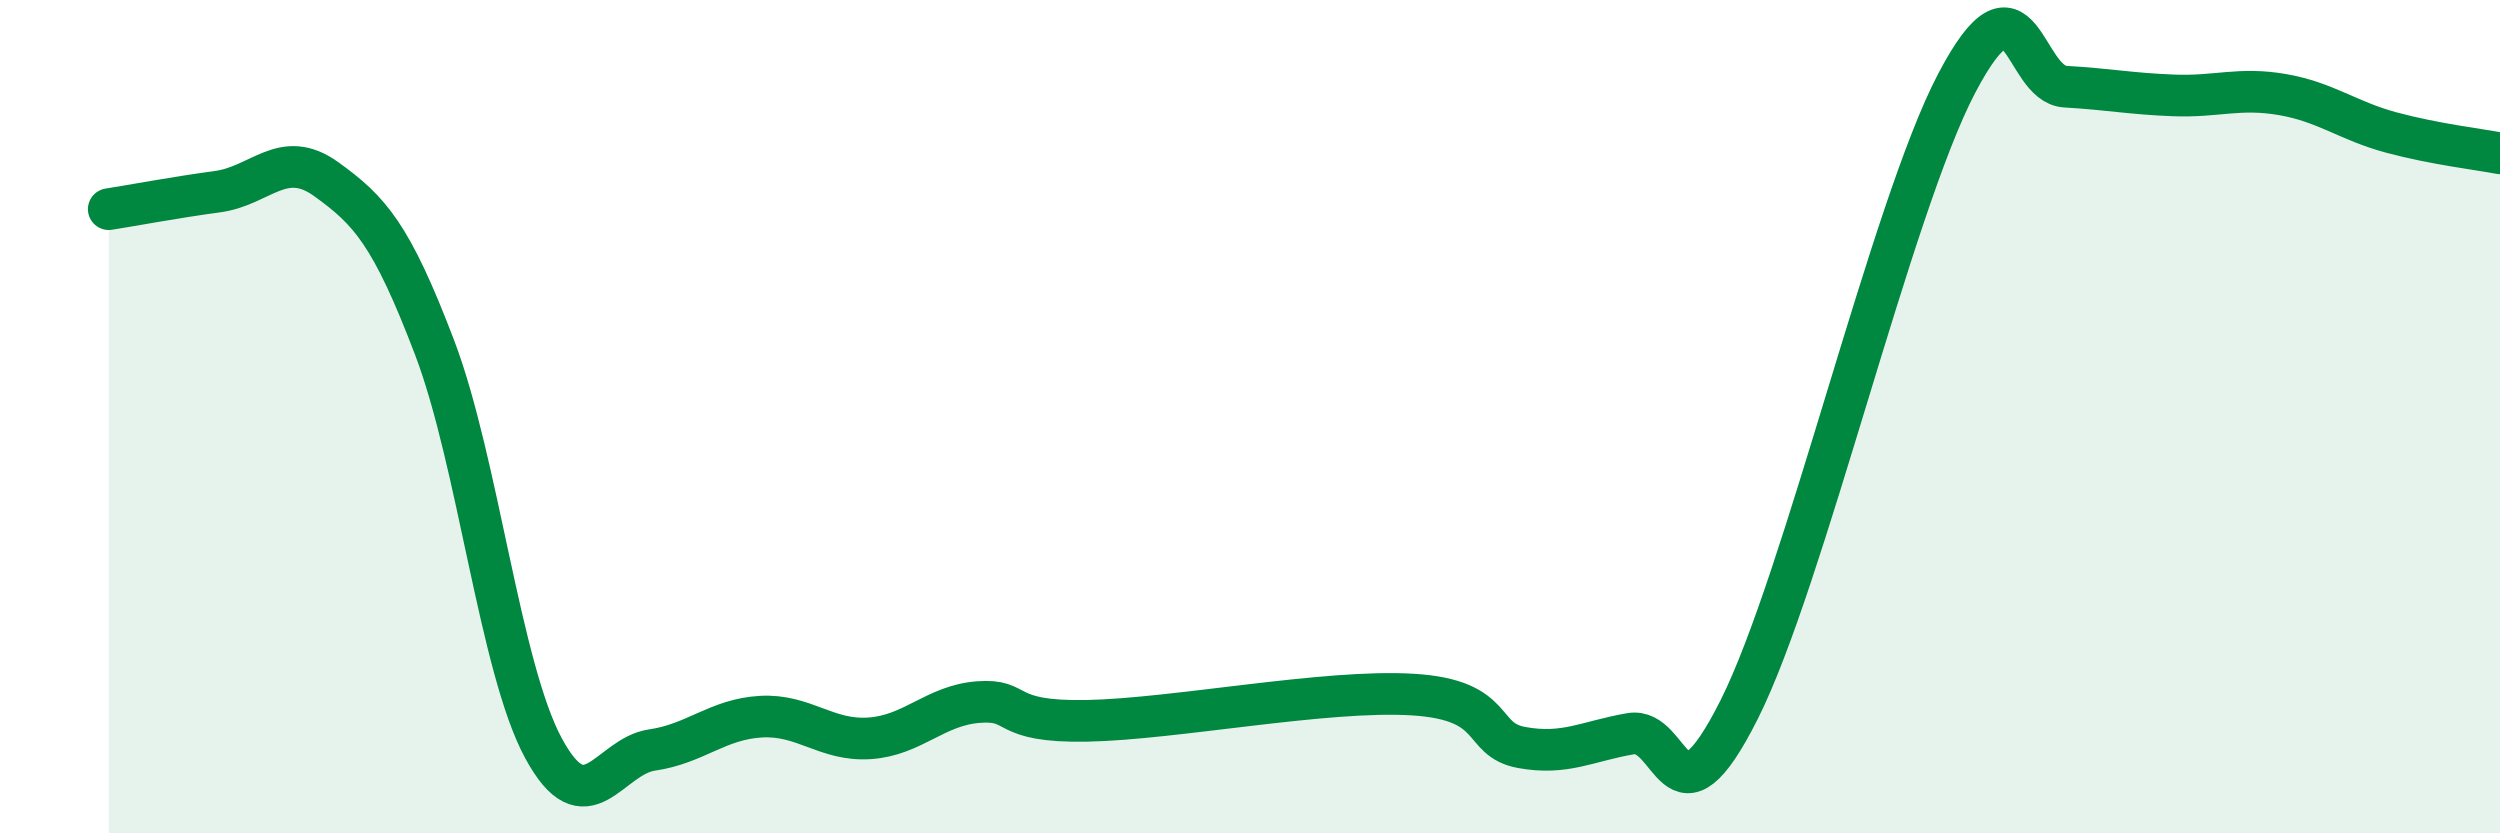 
    <svg width="60" height="20" viewBox="0 0 60 20" xmlns="http://www.w3.org/2000/svg">
      <path
        d="M 2.61,5.02 C 3.13,4.94 4.18,4.74 5.22,4.6 C 6.26,4.46 6.79,3.55 7.83,4.3 C 8.87,5.05 9.39,5.61 10.43,8.34 C 11.47,11.07 12,16.02 13.04,17.95 C 14.08,19.88 14.61,18.15 15.65,18 C 16.69,17.85 17.22,17.26 18.26,17.2 C 19.3,17.14 19.83,17.79 20.87,17.72 C 21.91,17.65 22.44,16.93 23.48,16.85 C 24.52,16.77 24,17.34 26.09,17.3 C 28.18,17.26 31.82,16.54 33.91,16.67 C 36,16.8 35.48,17.75 36.52,17.94 C 37.56,18.13 38.09,17.79 39.13,17.61 C 40.17,17.43 40.17,20.15 41.74,17.03 C 43.31,13.91 45.39,4.99 46.96,2 C 48.53,-0.99 48.53,2.02 49.57,2.08 C 50.61,2.14 51.13,2.25 52.17,2.29 C 53.21,2.33 53.74,2.09 54.78,2.27 C 55.82,2.45 56.35,2.9 57.39,3.18 C 58.43,3.46 59.48,3.58 60,3.68L60 20L2.61 20Z"
        fill="#008740"
        opacity="0.1"
        stroke-linecap="round"
        stroke-linejoin="round"
      />
      <path
        d="M 2.61,5.02 C 3.13,4.94 4.18,4.74 5.22,4.6 C 6.26,4.46 6.79,3.55 7.83,4.3 C 8.87,5.05 9.39,5.61 10.43,8.34 C 11.47,11.07 12,16.02 13.04,17.95 C 14.08,19.88 14.61,18.15 15.65,18 C 16.69,17.85 17.22,17.26 18.26,17.2 C 19.3,17.14 19.83,17.79 20.87,17.72 C 21.91,17.65 22.44,16.93 23.48,16.85 C 24.52,16.77 24,17.34 26.09,17.3 C 28.18,17.26 31.82,16.54 33.91,16.67 C 36,16.8 35.48,17.75 36.52,17.94 C 37.56,18.13 38.09,17.79 39.13,17.61 C 40.17,17.43 40.17,20.15 41.74,17.03 C 43.31,13.91 45.39,4.99 46.96,2 C 48.53,-0.99 48.53,2.02 49.57,2.08 C 50.61,2.14 51.13,2.25 52.17,2.29 C 53.21,2.33 53.74,2.09 54.78,2.27 C 55.82,2.45 56.35,2.9 57.39,3.18 C 58.43,3.46 59.48,3.58 60,3.68"
        stroke="#008740"
        stroke-width="1"
        fill="none"
        stroke-linecap="round"
        stroke-linejoin="round"
      />
    </svg>
  